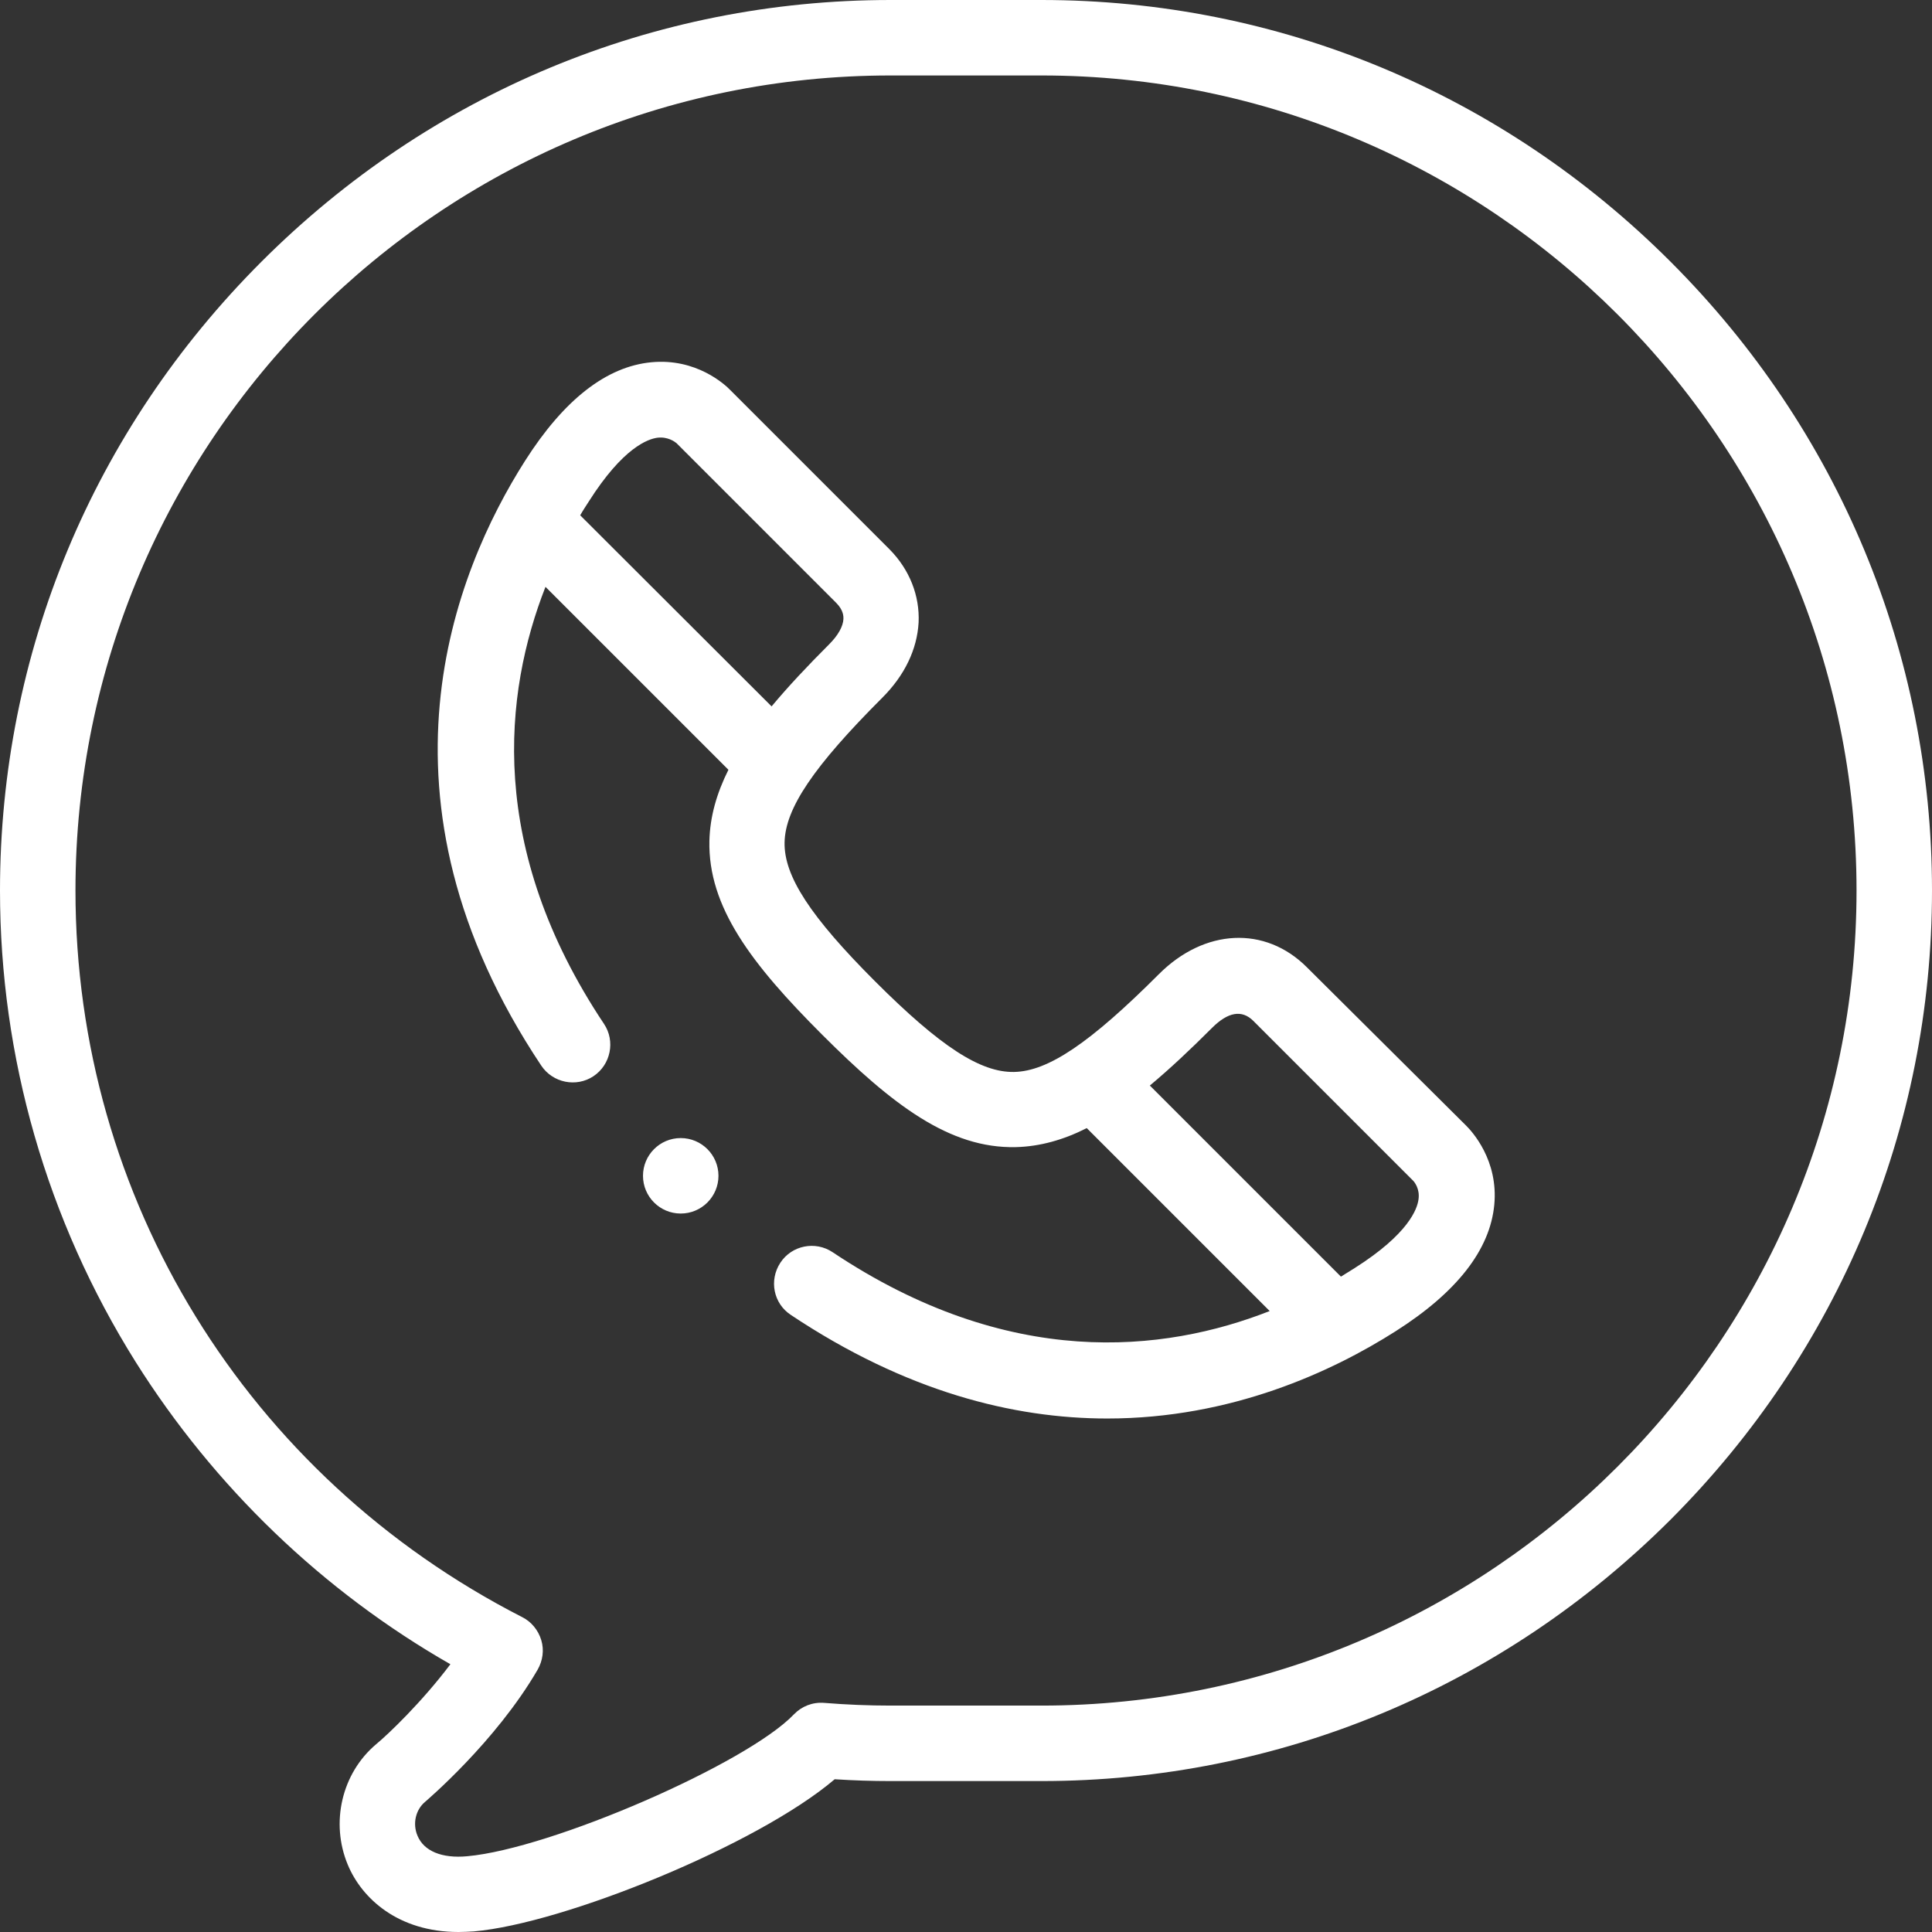 <?xml version="1.0" encoding="utf-8"?>
<!-- Generator: Adobe Illustrator 15.0.0, SVG Export Plug-In . SVG Version: 6.00 Build 0)  -->
<svg version="1.2" baseProfile="tiny" id="Layer_1" xmlns="http://www.w3.org/2000/svg" xmlns:xlink="http://www.w3.org/1999/xlink"
	 x="0px" y="0px" width="64px" height="64px" viewBox="0 0 64 64" xml:space="preserve">
<rect x="0" y="0" width="64" height="64" fill="#333333" stroke="none"/>
<path fill="#FFFFFF" d="M43.29,32.04c-1.38-1.38-3.39-1.28-4.9,0.23c-2.28,2.28-3.67,3.22-4.8,3.24c-1.11,0.02-2.44-0.84-4.6-3
	c-2.15-2.15-3.02-3.49-3-4.6c0.02-1.13,0.96-2.52,3.24-4.8c0.74-0.74,1.15-1.6,1.2-2.49c0.04-0.89-0.3-1.75-0.96-2.42l-5.27-5.27
	c-0.19-0.2-1.14-1.07-2.62-0.93c-1.49,0.14-2.9,1.24-4.19,3.27c-2.34,3.68-5.37,11.17,0.54,20.03c0.38,0.57,1.16,0.73,1.73,0.35
	c0.57-0.38,0.73-1.16,0.35-1.73c-3.89-5.83-3.32-10.96-1.94-14.48l6.06,6.06c-0.39,0.78-0.61,1.55-0.63,2.35
	c-0.05,2.19,1.39,4.08,3.73,6.42s4.23,3.78,6.42,3.73c0.8-0.02,1.58-0.24,2.35-0.63l6.06,6.06c-3.51,1.38-8.64,1.95-14.48-1.95
	c-0.57-0.38-1.35-0.23-1.73,0.35c-0.38,0.58-0.23,1.35,0.35,1.73c3.81,2.54,7.37,3.43,10.48,3.43c4.12,0,7.46-1.56,9.55-2.89
	c2.03-1.29,3.13-2.7,3.27-4.19c0.14-1.48-0.74-2.43-0.93-2.62L43.29,32.04z M19.22,17.07c0.09-0.16,0.19-0.31,0.28-0.45
	c1.14-1.8,1.97-2.08,2.28-2.12c0.34-0.04,0.57,0.13,0.63,0.18c0.01,0.01,0,0,0.02,0.02l5.27,5.27c0.25,0.25,0.24,0.46,0.24,0.53
	c-0.01,0.25-0.18,0.55-0.47,0.84c-0.72,0.72-1.36,1.4-1.91,2.06L19.22,17.07z M46.99,39.73c-0.04,0.31-0.32,1.14-2.12,2.28
	c-0.14,0.09-0.29,0.18-0.45,0.28l-6.33-6.33c0.66-0.55,1.34-1.19,2.06-1.91c0.53-0.53,0.99-0.61,1.37-0.23l5.27,5.27
	c0.02,0.02,0.01,0.01,0.02,0.02C46.86,39.16,47.04,39.39,46.99,39.73z M55.34,8.67C49.75,3.08,42.35,0,34.5,0h-5
	C21.65,0,14.25,3.08,8.66,8.67S0,21.65,0,29.5c0,5.52,1.55,10.92,4.49,15.61c2.61,4.15,6.2,7.6,10.43,10.02
	c-0.94,1.25-2.06,2.32-2.46,2.65c-1.14,0.96-1.52,2.6-0.94,3.99c0.46,1.11,1.66,2.23,3.67,2.23c0.16,0,0.34-0.01,0.51-0.02
	c2.98-0.26,9.39-2.86,11.95-5.04C28.27,58.98,28.89,59,29.5,59h5c7.85,0,15.25-3.08,20.84-8.66C60.92,44.75,64,37.35,64,29.5
	C64,21.65,60.92,14.25,55.34,8.67L55.34,8.67z M34.5,56.5h-5c-0.72,0-1.46-0.03-2.2-0.09c-0.38-0.03-0.74,0.11-1,0.38
	c-1.57,1.64-8.04,4.45-10.82,4.7c-0.84,0.08-1.44-0.17-1.65-0.68c-0.17-0.4-0.06-0.86,0.25-1.12c0.02-0.02,2.33-1.97,3.73-4.38
	c0.17-0.3,0.22-0.65,0.12-0.98c-0.1-0.33-0.33-0.61-0.63-0.76C8.17,48.9,2.5,39.68,2.5,29.5c0-14.89,12.11-27,27-27h5
	c14.89,0,27,12.11,27,27C61.5,44.39,49.39,56.5,34.5,56.5z M22.55,37.7L22.55,37.7c-0.69,0-1.25,0.56-1.25,1.25s0.56,1.25,1.25,1.25
	s1.25-0.56,1.25-1.25S23.24,37.7,22.55,37.7z"/>
</svg>
